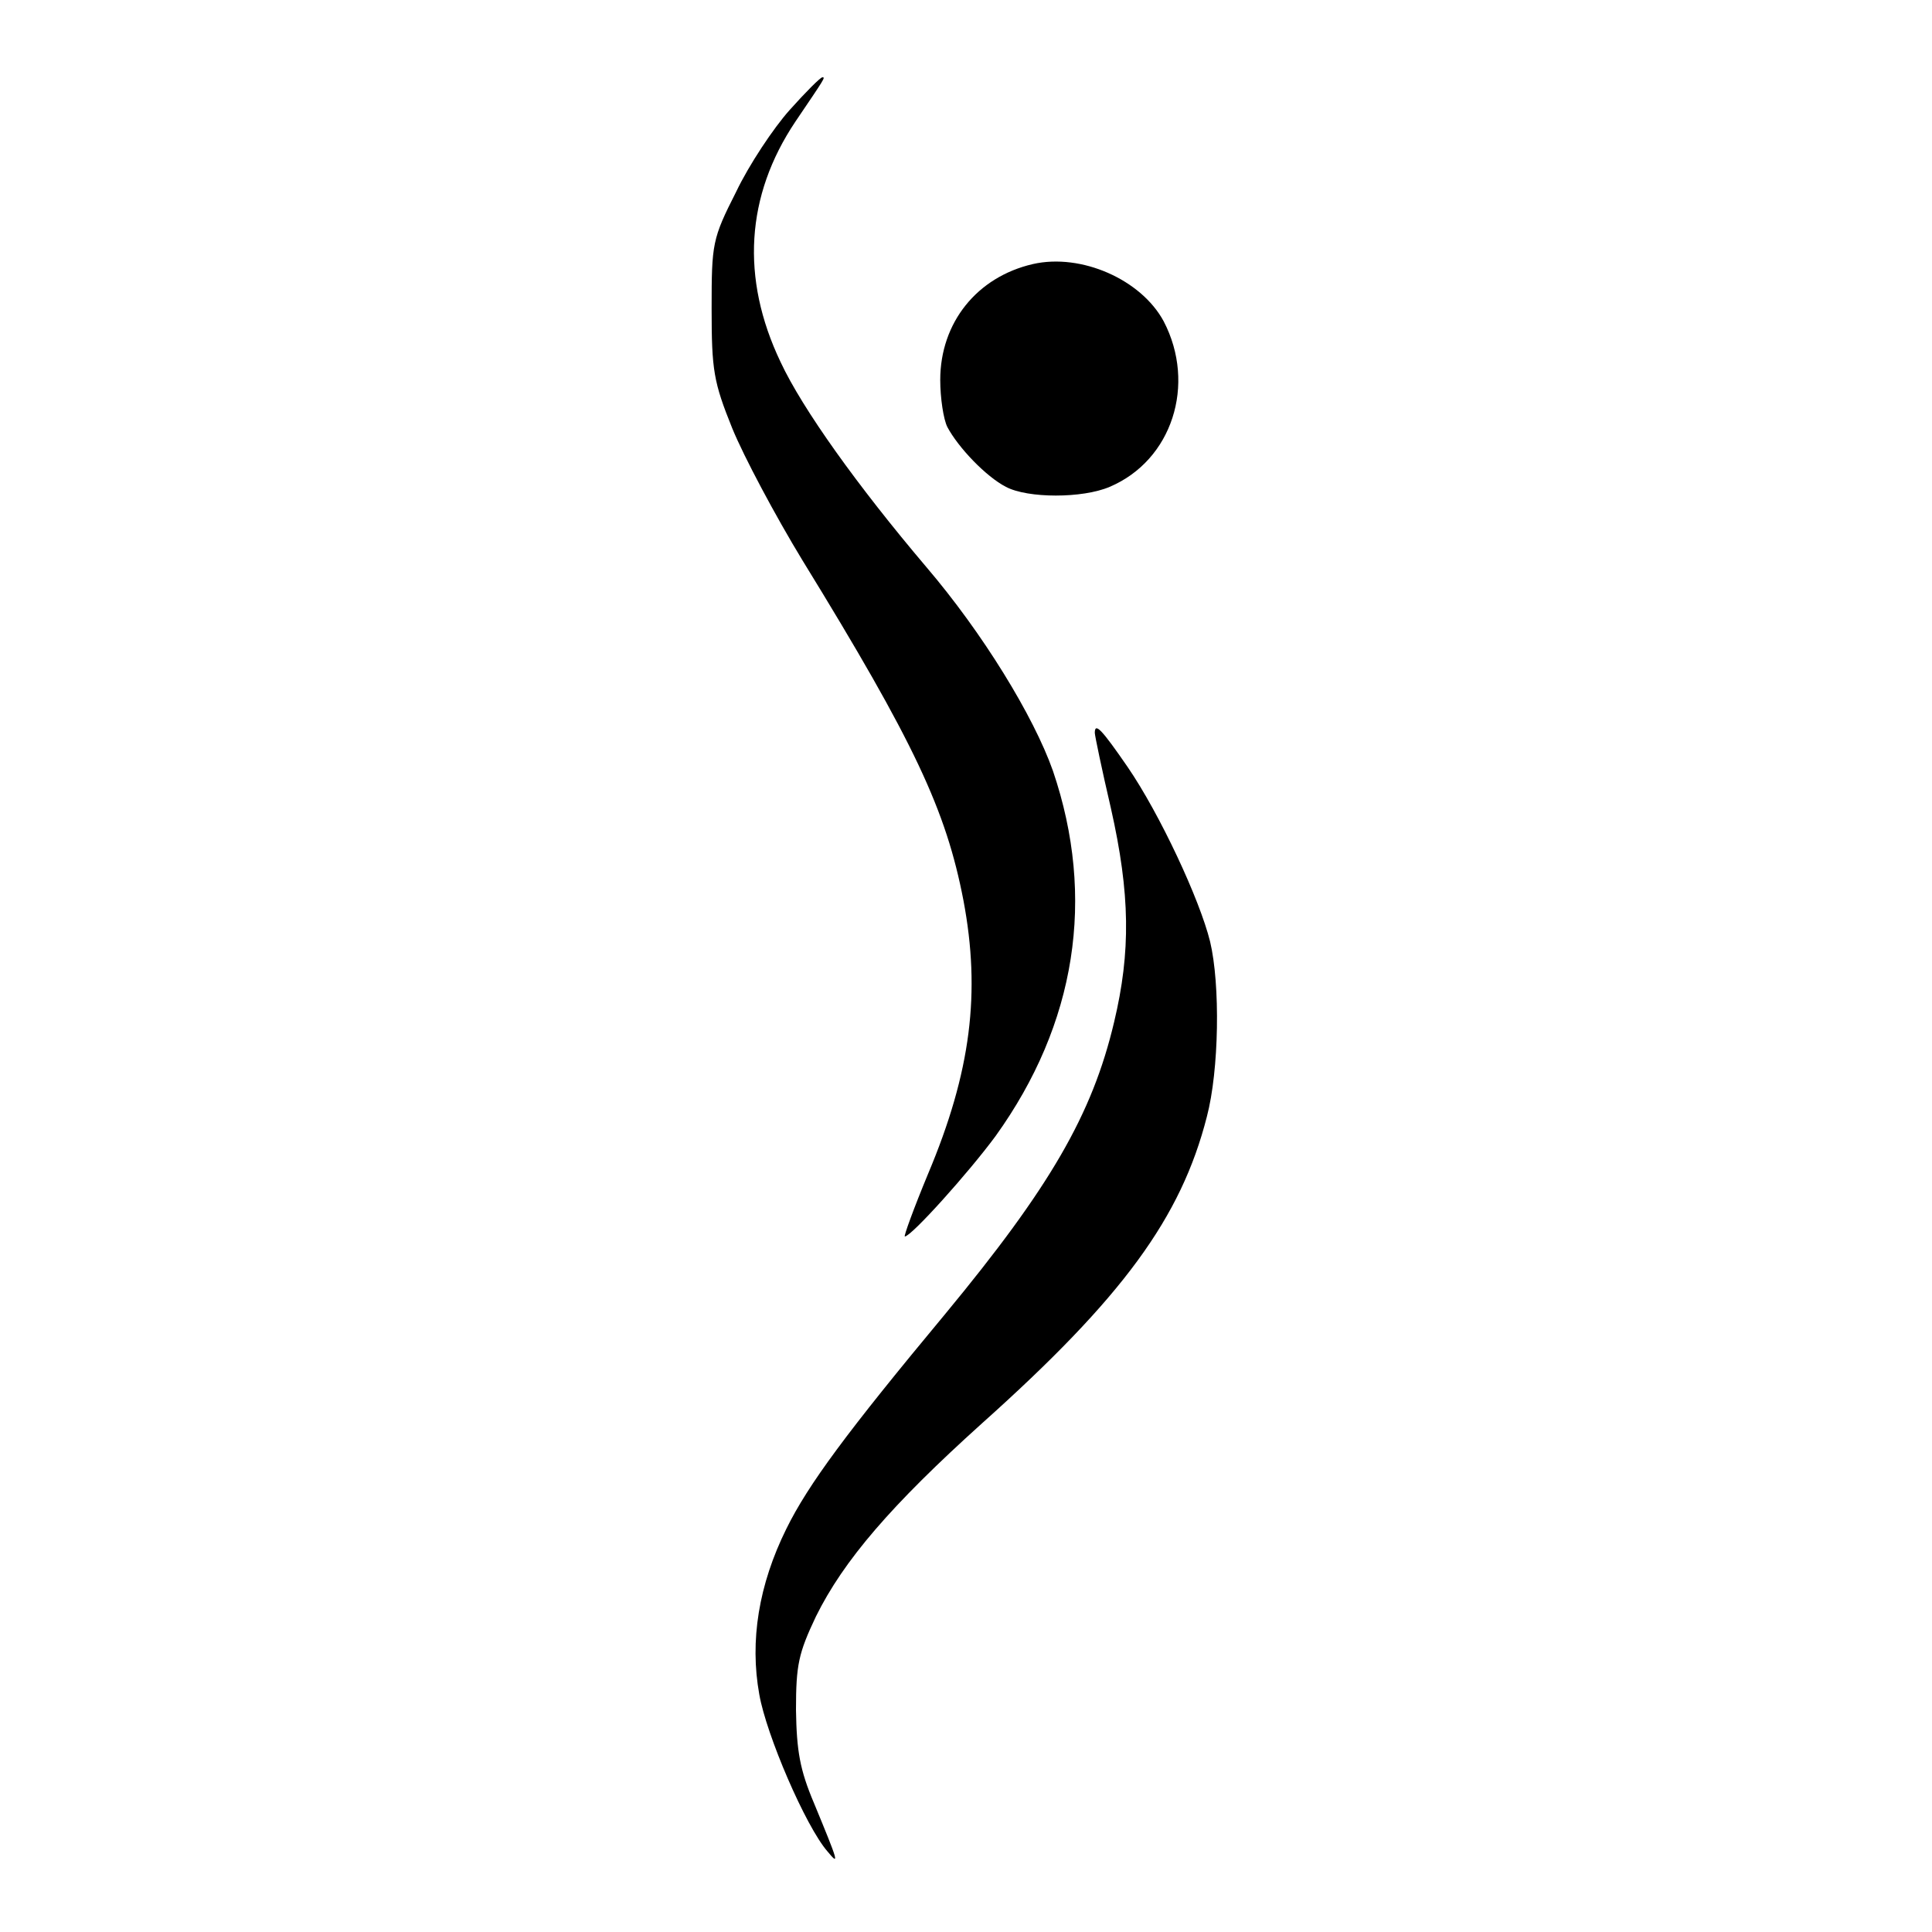 <?xml version="1.0" standalone="no"?>
<!DOCTYPE svg PUBLIC "-//W3C//DTD SVG 20010904//EN"
 "http://www.w3.org/TR/2001/REC-SVG-20010904/DTD/svg10.dtd">
<svg version="1.0" xmlns="http://www.w3.org/2000/svg"
 width="300pt" height="300pt" viewBox="0 0 300 300"
 preserveAspectRatio="xMidYMid meet">
<g transform="translate(0,300) scale(0.1,-0.1)"
fill="#000000" stroke="none">
<path d="M1226 2829 c-25 -28 -63 -85 -83 -127 -37 -73 -38 -80 -38 -181 0
-96 3 -114 32 -186 18 -44 67 -136 109 -205 174 -283 223 -388 250 -528 27
-143 12 -266 -55 -425 -22 -53 -38 -97 -36 -97 10 0 99 99 141 156 125 174
156 370 89 567 -30 85 -109 214 -197 317 -106 125 -192 245 -226 318 -62 130
-54 258 23 373 46 68 47 69 42 69 -3 0 -26 -23 -51 -51z"/>
<path d="M1604 2590 c-87 -20 -144 -91 -144 -180 0 -28 5 -61 11 -73 17 -32
60 -77 91 -93 34 -18 119 -18 161 0 97 41 135 159 84 257 -35 65 -128 106
-203 89z"/>
<path d="M1700 1862 c0 -4 11 -57 25 -117 30 -133 31 -223 5 -332 -34 -144
-100 -257 -262 -453 -153 -184 -213 -265 -247 -334 -43 -87 -57 -174 -42 -257
11 -63 72 -205 106 -244 19 -23 17 -17 -21 75 -22 52 -27 81 -28 145 0 70 4
88 31 145 43 87 117 173 258 300 218 195 309 319 349 476 19 72 21 205 5 272
-16 65 -78 198 -128 271 -40 58 -51 70 -51 53z"/>
</g>
</svg>
